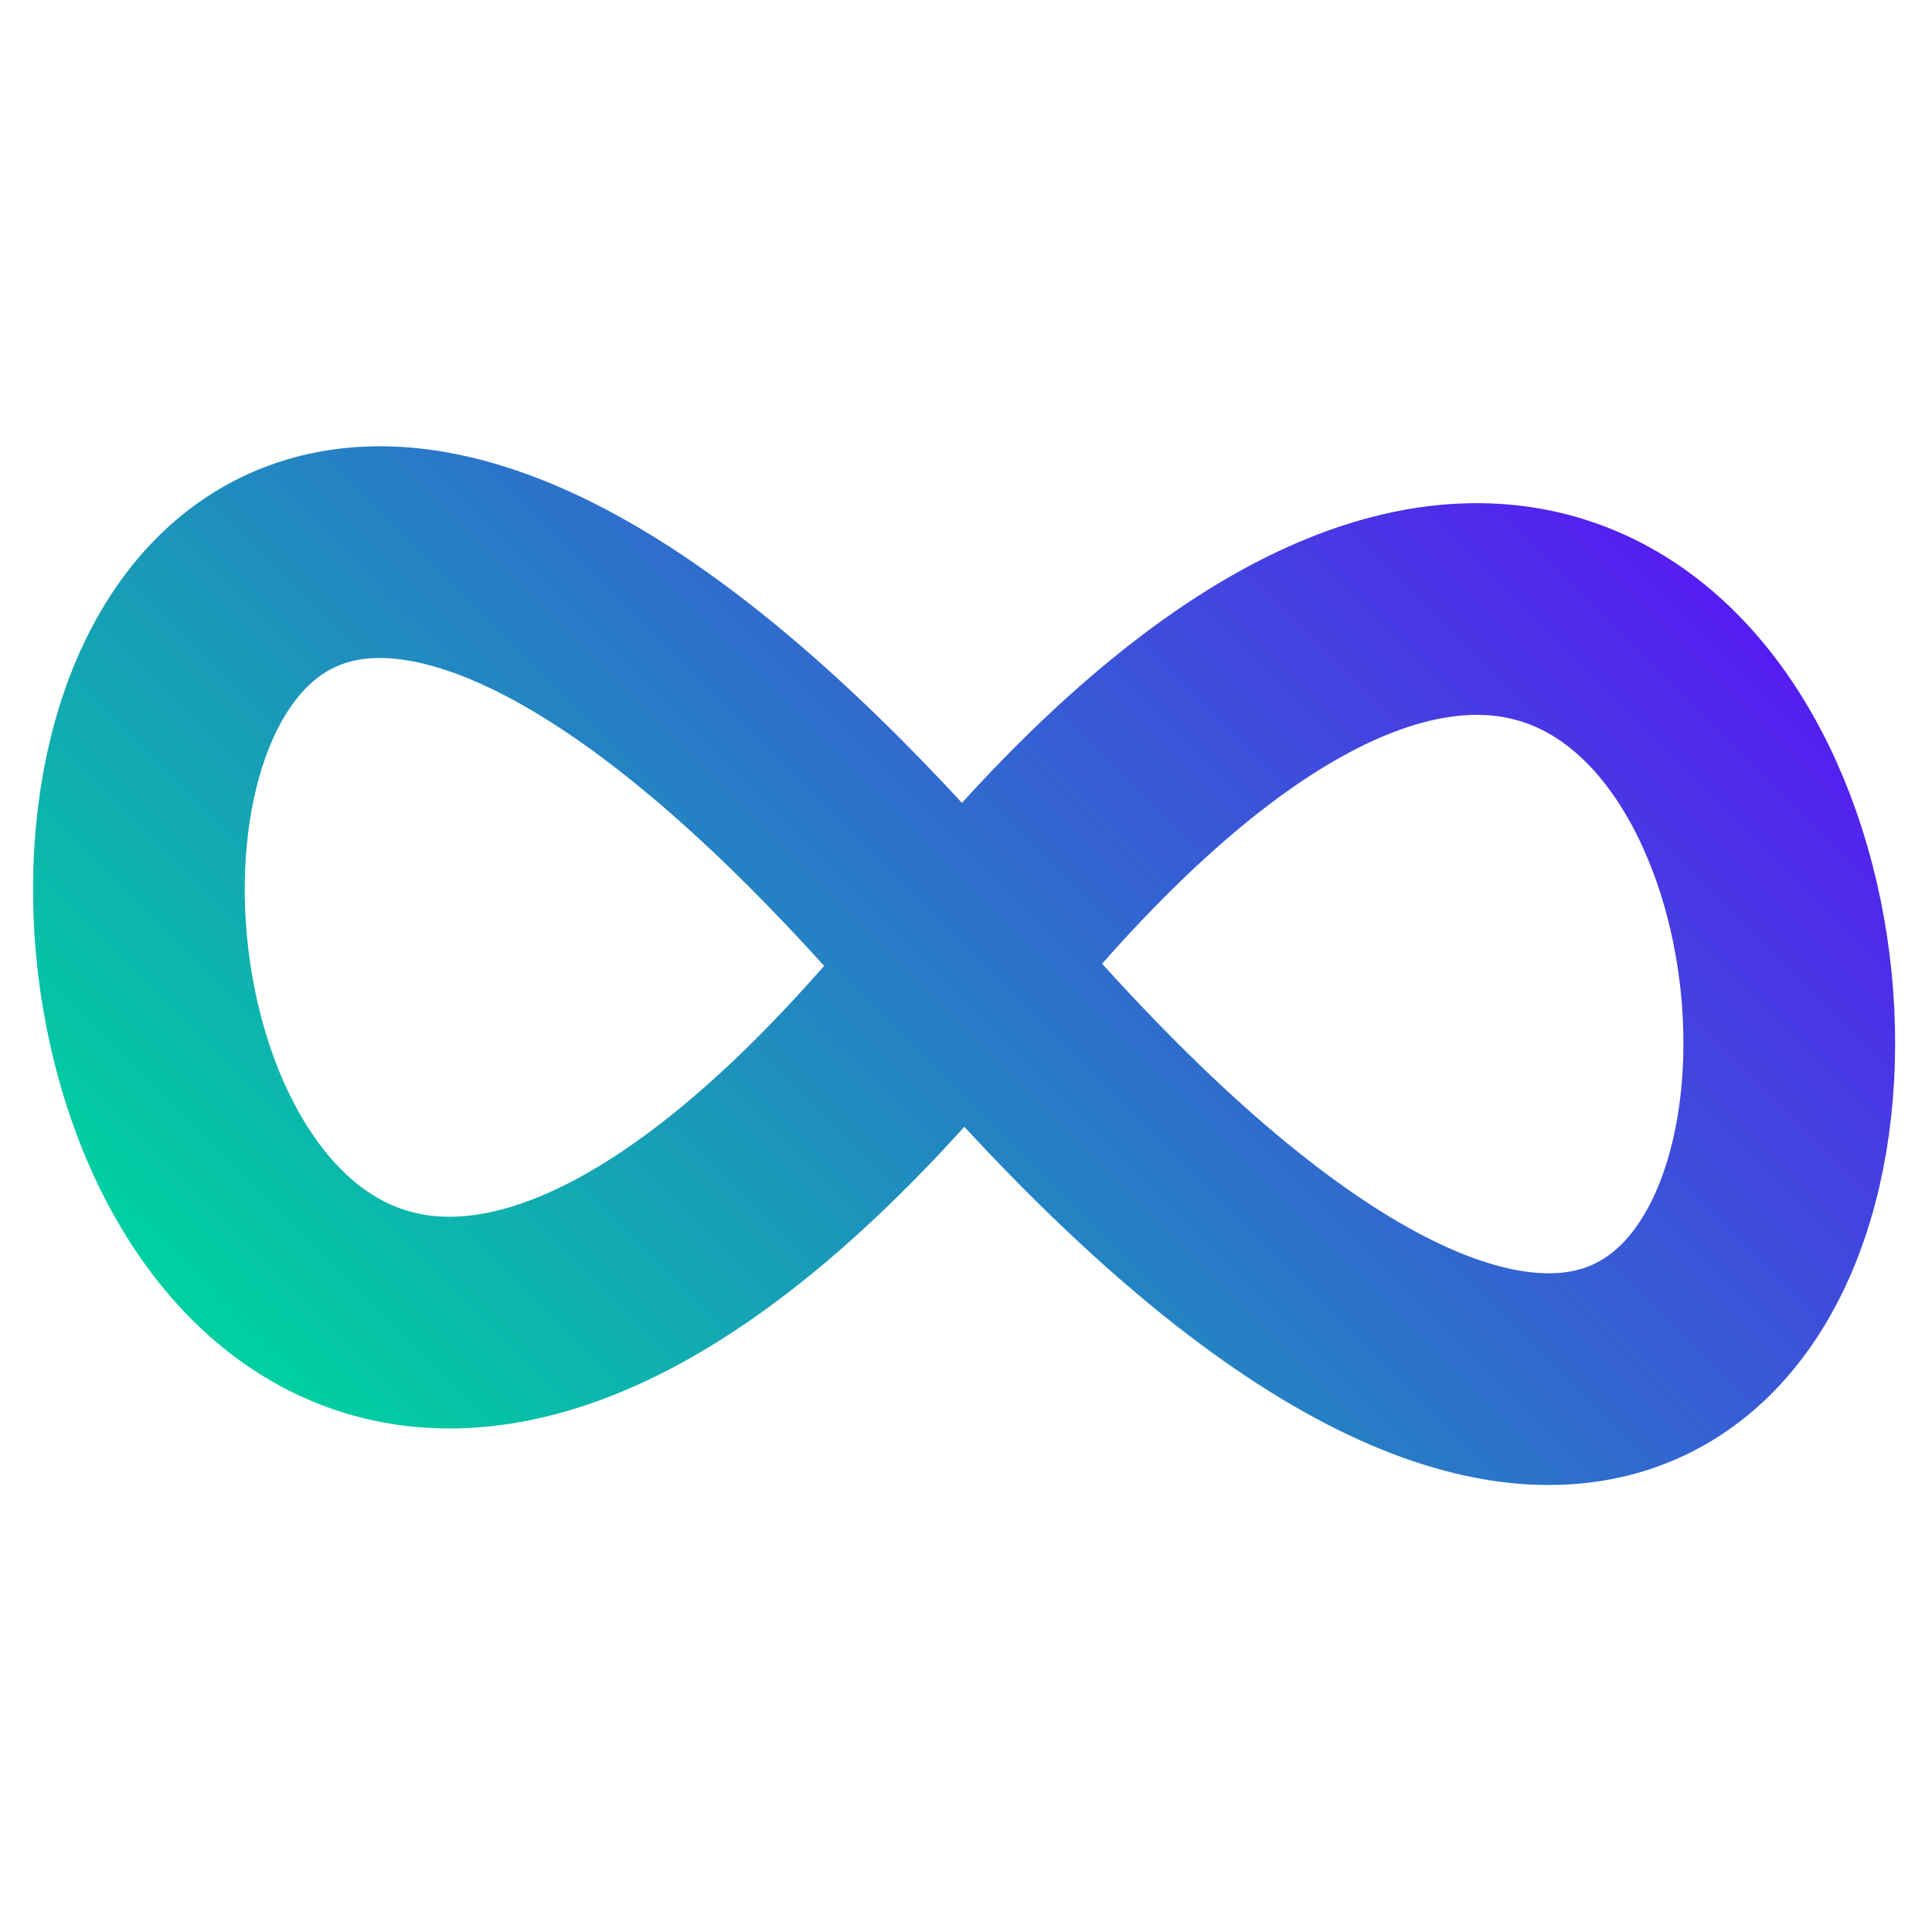 <svg xmlns="http://www.w3.org/2000/svg" viewBox="0 0 480 480"><defs><linearGradient id="a" x1="103.3" x2="207.8" y1="227.1" y2="122.6" gradientTransform="matrix(4 0 0 4 -326 -464)" gradientUnits="userSpaceOnUse"><stop offset=".1" stop-color="#00cfa1"/><stop offset=".8" stop-color="#5a13f5"/></linearGradient></defs><path fill="none" stroke="url(#a)" stroke-linecap="square" stroke-miterlimit="10" stroke-width="52.6" d="M239 240c-256 320-292-358 9 10 283 322 243-324-9-10"/></svg>